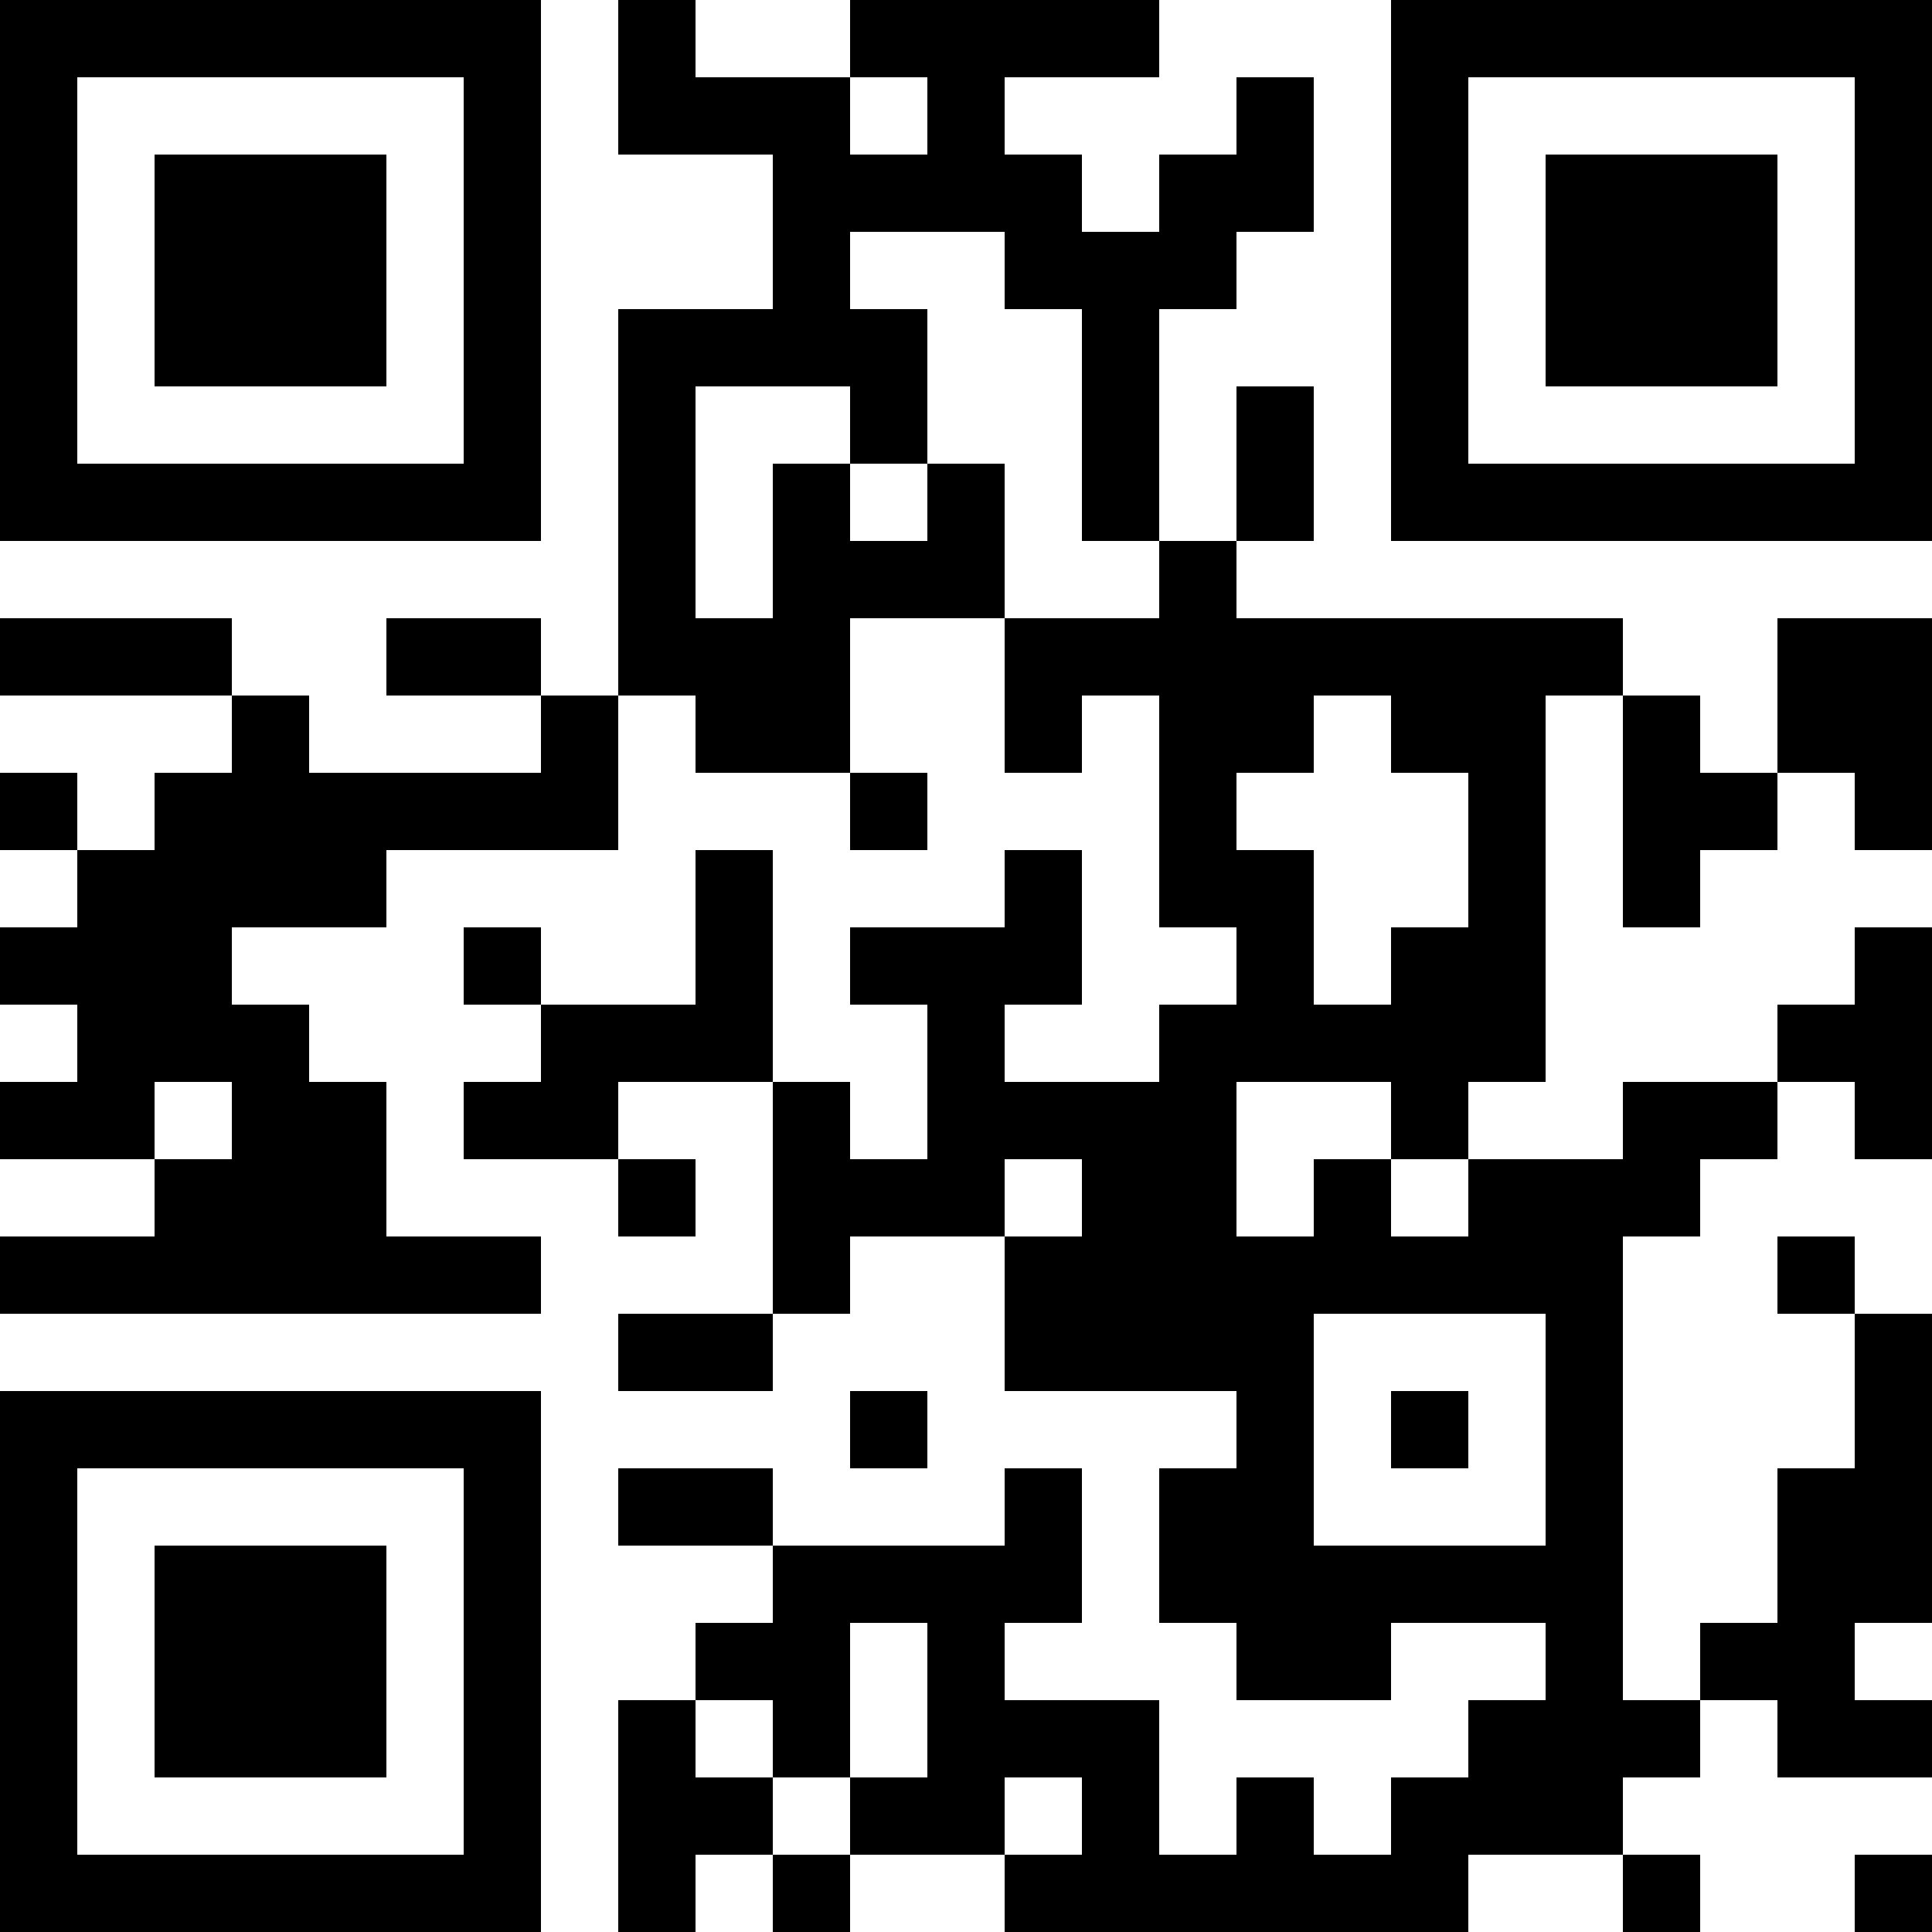 <?xml version="1.0" standalone="no"?>
<!DOCTYPE svg PUBLIC "-//W3C//DTD SVG 20010904//EN"
 "http://www.w3.org/TR/2001/REC-SVG-20010904/DTD/svg10.dtd">
<svg version="1.0" xmlns="http://www.w3.org/2000/svg"
 width="200pt" height="200pt" viewBox="0 0 200 200"
 preserveAspectRatio="xMidYMid meet">
<g transform="translate(0,200) scale(0.1,-0.1)"
fill="#000000" stroke="none">
<path d="M0 1720 l0 -280 280 0 280 0 0 280 0 280 -280 0 -280 0 0 -280z m480
0 l0 -200 -200 0 -200 0 0 200 0 200 200 0 200 0 0 -200z"/>
<path d="M160 1720 l0 -120 120 0 120 0 0 120 0 120 -120 0 -120 0 0 -120z"/>
<path d="M640 1920 l0 -80 80 0 80 0 0 -80 0 -80 -80 0 -80 0 0 -200 0 -200
-40 0 -40 0 0 40 0 40 -80 0 -80 0 0 -40 0 -40 80 0 80 0 0 -40 0 -40 -120 0
-120 0 0 40 0 40 -40 0 -40 0 0 40 0 40 -120 0 -120 0 0 -40 0 -40 120 0 120
0 0 -40 0 -40 -40 0 -40 0 0 -40 0 -40 -40 0 -40 0 0 40 0 40 -40 0 -40 0 0
-40 0 -40 40 0 40 0 0 -40 0 -40 -40 0 -40 0 0 -40 0 -40 40 0 40 0 0 -40 0
-40 -40 0 -40 0 0 -40 0 -40 80 0 80 0 0 -40 0 -40 -80 0 -80 0 0 -40 0 -40
280 0 280 0 0 40 0 40 -80 0 -80 0 0 80 0 80 -40 0 -40 0 0 40 0 40 -40 0 -40
0 0 40 0 40 80 0 80 0 0 40 0 40 120 0 120 0 0 80 0 80 40 0 40 0 0 -40 0 -40
80 0 80 0 0 -40 0 -40 40 0 40 0 0 40 0 40 -40 0 -40 0 0 80 0 80 80 0 80 0 0
-80 0 -80 40 0 40 0 0 40 0 40 40 0 40 0 0 -120 0 -120 40 0 40 0 0 -40 0 -40
-40 0 -40 0 0 -40 0 -40 -80 0 -80 0 0 40 0 40 40 0 40 0 0 80 0 80 -40 0 -40
0 0 -40 0 -40 -80 0 -80 0 0 -40 0 -40 40 0 40 0 0 -80 0 -80 -40 0 -40 0 0
40 0 40 -40 0 -40 0 0 120 0 120 -40 0 -40 0 0 -80 0 -80 -80 0 -80 0 0 40 0
40 -40 0 -40 0 0 -40 0 -40 40 0 40 0 0 -40 0 -40 -40 0 -40 0 0 -40 0 -40 80
0 80 0 0 -40 0 -40 40 0 40 0 0 40 0 40 -40 0 -40 0 0 40 0 40 80 0 80 0 0
-120 0 -120 -80 0 -80 0 0 -40 0 -40 80 0 80 0 0 40 0 40 40 0 40 0 0 40 0 40
80 0 80 0 0 -80 0 -80 120 0 120 0 0 -40 0 -40 -40 0 -40 0 0 -80 0 -80 40 0
40 0 0 -40 0 -40 80 0 80 0 0 40 0 40 80 0 80 0 0 -40 0 -40 -40 0 -40 0 0
-40 0 -40 -40 0 -40 0 0 -40 0 -40 -40 0 -40 0 0 40 0 40 -40 0 -40 0 0 -40 0
-40 -40 0 -40 0 0 80 0 80 -80 0 -80 0 0 40 0 40 40 0 40 0 0 80 0 80 -40 0
-40 0 0 -40 0 -40 -120 0 -120 0 0 40 0 40 -80 0 -80 0 0 -40 0 -40 80 0 80 0
0 -40 0 -40 -40 0 -40 0 0 -40 0 -40 -40 0 -40 0 0 -120 0 -120 40 0 40 0 0
40 0 40 40 0 40 0 0 -40 0 -40 40 0 40 0 0 40 0 40 80 0 80 0 0 -40 0 -40 240
0 240 0 0 40 0 40 80 0 80 0 0 -40 0 -40 40 0 40 0 0 40 0 40 -40 0 -40 0 0
40 0 40 40 0 40 0 0 40 0 40 40 0 40 0 0 -40 0 -40 80 0 80 0 0 40 0 40 -40 0
-40 0 0 40 0 40 40 0 40 0 0 160 0 160 -40 0 -40 0 0 40 0 40 -40 0 -40 0 0
-40 0 -40 40 0 40 0 0 -80 0 -80 -40 0 -40 0 0 -80 0 -80 -40 0 -40 0 0 -40 0
-40 -40 0 -40 0 0 240 0 240 40 0 40 0 0 40 0 40 40 0 40 0 0 40 0 40 40 0 40
0 0 -40 0 -40 40 0 40 0 0 120 0 120 -40 0 -40 0 0 -40 0 -40 -40 0 -40 0 0
-40 0 -40 -80 0 -80 0 0 -40 0 -40 -80 0 -80 0 0 40 0 40 40 0 40 0 0 200 0
200 40 0 40 0 0 -120 0 -120 40 0 40 0 0 40 0 40 40 0 40 0 0 40 0 40 40 0 40
0 0 -40 0 -40 40 0 40 0 0 120 0 120 -80 0 -80 0 0 -80 0 -80 -40 0 -40 0 0
40 0 40 -40 0 -40 0 0 40 0 40 -200 0 -200 0 0 40 0 40 40 0 40 0 0 80 0 80
-40 0 -40 0 0 -80 0 -80 -40 0 -40 0 0 120 0 120 40 0 40 0 0 40 0 40 40 0 40
0 0 80 0 80 -40 0 -40 0 0 -40 0 -40 -40 0 -40 0 0 -40 0 -40 -40 0 -40 0 0
40 0 40 -40 0 -40 0 0 40 0 40 80 0 80 0 0 40 0 40 -160 0 -160 0 0 -40 0 -40
-80 0 -80 0 0 40 0 40 -40 0 -40 0 0 -80z m320 -40 l0 -40 -40 0 -40 0 0 40 0
40 40 0 40 0 0 -40z m80 -160 l0 -40 40 0 40 0 0 -120 0 -120 40 0 40 0 0 -40
0 -40 -80 0 -80 0 0 80 0 80 -40 0 -40 0 0 -40 0 -40 -40 0 -40 0 0 40 0 40
-40 0 -40 0 0 -80 0 -80 -40 0 -40 0 0 120 0 120 80 0 80 0 0 -40 0 -40 40 0
40 0 0 80 0 80 -40 0 -40 0 0 40 0 40 80 0 80 0 0 -40z m400 -480 l0 -40 40 0
40 0 0 -80 0 -80 -40 0 -40 0 0 -40 0 -40 -40 0 -40 0 0 80 0 80 -40 0 -40 0
0 40 0 40 40 0 40 0 0 40 0 40 40 0 40 0 0 -40z m-1200 -400 l0 -40 -40 0 -40
0 0 40 0 40 40 0 40 0 0 -40z m1200 0 l0 -40 40 0 40 0 0 -40 0 -40 -40 0 -40
0 0 40 0 40 -40 0 -40 0 0 -40 0 -40 -40 0 -40 0 0 80 0 80 80 0 80 0 0 -40z
m-320 -80 l0 -40 -40 0 -40 0 0 40 0 40 40 0 40 0 0 -40z m480 -240 l0 -120
-120 0 -120 0 0 120 0 120 120 0 120 0 0 -120z m-640 -280 l0 -80 -40 0 -40 0
0 -40 0 -40 -40 0 -40 0 0 40 0 40 -40 0 -40 0 0 40 0 40 40 0 40 0 0 -40 0
-40 40 0 40 0 0 80 0 80 40 0 40 0 0 -80z m160 -120 l0 -40 -40 0 -40 0 0 40
0 40 40 0 40 0 0 -40z"/>
<path d="M1440 520 l0 -40 40 0 40 0 0 40 0 40 -40 0 -40 0 0 -40z"/>
<path d="M1440 1720 l0 -280 280 0 280 0 0 280 0 280 -280 0 -280 0 0 -280z
m480 0 l0 -200 -200 0 -200 0 0 200 0 200 200 0 200 0 0 -200z"/>
<path d="M1600 1720 l0 -120 120 0 120 0 0 120 0 120 -120 0 -120 0 0 -120z"/>
<path d="M0 280 l0 -280 280 0 280 0 0 280 0 280 -280 0 -280 0 0 -280z m480
0 l0 -200 -200 0 -200 0 0 200 0 200 200 0 200 0 0 -200z"/>
<path d="M160 280 l0 -120 120 0 120 0 0 120 0 120 -120 0 -120 0 0 -120z"/>
<path d="M880 520 l0 -40 40 0 40 0 0 40 0 40 -40 0 -40 0 0 -40z"/>
<path d="M1920 40 l0 -40 40 0 40 0 0 40 0 40 -40 0 -40 0 0 -40z"/>
</g>
</svg>
